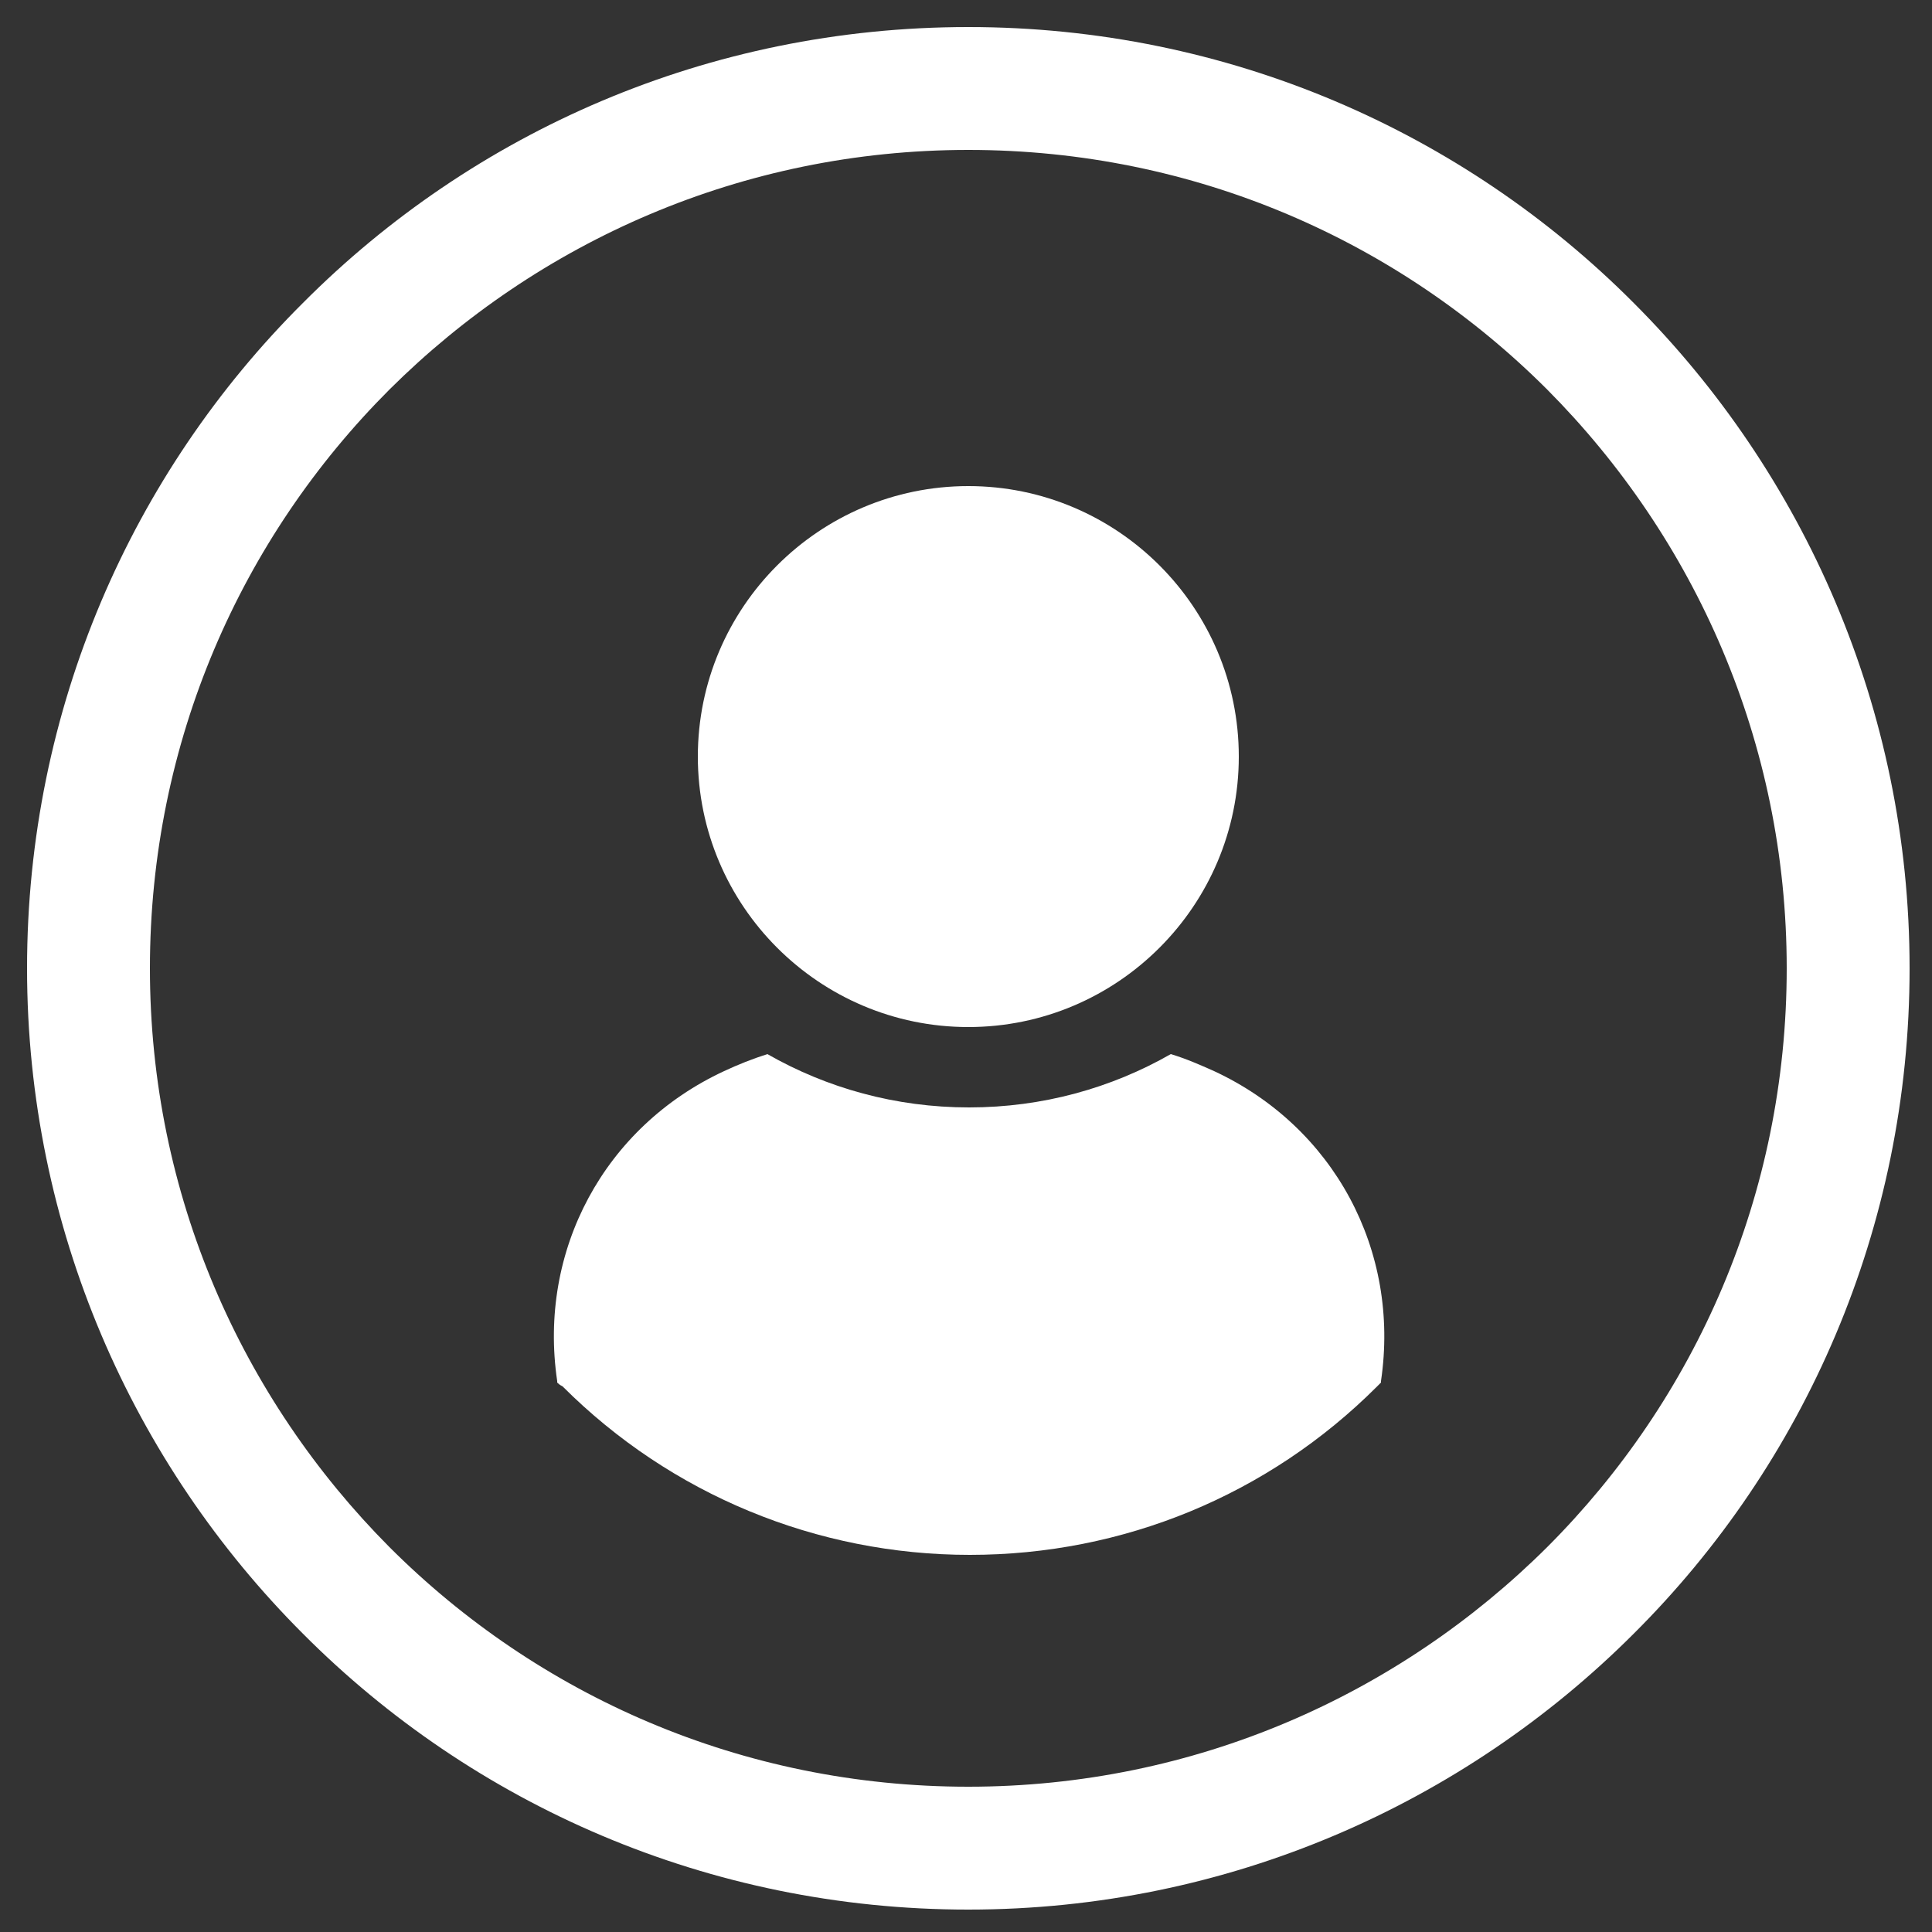 <?xml version="1.0" encoding="utf-8"?>
<!-- Generator: Adobe Illustrator 24.1.0, SVG Export Plug-In . SVG Version: 6.00 Build 0)  -->
<svg version="1.1" id="Calque_1" xmlns="http://www.w3.org/2000/svg" xmlns:xlink="http://www.w3.org/1999/xlink" x="0px" y="0px"
	 viewBox="0 0 250 250" style="enable-background:new 0 0 250 250;" xml:space="preserve">
<rect x="0" y="0" width="250" height="250" fill="#333333" stroke="none"/>
<style type="text/css">
	.st0{fill:#FFFFFF;}
	.st1{fill-rule:evenodd;clip-rule:evenodd;fill:#FFFFFF;}
</style>
<g>
	<path class="st0" d="M125.3,3.5c33.6,0,64.1,13.6,86.1,35.7c22,22,35.7,52.5,35.7,86.1s-13.6,64.1-35.7,86.1
		c-22,22-52.5,35.7-86.1,35.7s-64.1-13.6-86.1-35.7c-22-22-35.7-52.5-35.7-86.1s13.6-64.1,35.7-86.1C61.2,17.1,91.6,3.5,125.3,3.5
		L125.3,3.5z M200.2,50.4c-19.2-19.2-45.6-31-74.9-31s-55.7,11.9-74.9,31c-19.2,19.2-31,45.6-31,74.9s11.9,55.7,31,74.9
		c19.2,19.2,45.6,31,74.9,31s55.7-11.9,74.9-31c19.2-19.2,31-45.6,31-74.9S219.3,69.6,200.2,50.4L200.2,50.4z"/>
	<path class="st1" d="M72.1,178.9v-0.2c-2.5-16.9,6.1-32.9,21.6-40.1c1.7-0.8,3.7-1.6,5.6-2.2c7.7,4.4,16.6,6.9,26.1,6.9
		s18.4-2.5,26.1-6.9c2,0.6,3.8,1.4,5.6,2.2c15.5,7.2,24.1,23.2,21.6,40.1v0.2c-0.2,0.2-0.3,0.3-0.5,0.5
		c-14.1,14.1-32.9,21.8-52.7,21.8s-38.7-7.8-52.7-21.8C72.4,179.2,72.2,179,72.1,178.9L72.1,178.9z"/>
	<path class="st1" d="M125.3,62.9c19.3,0,35,15.7,35,35s-15.7,35-35,35s-35-15.7-35-35S106,62.9,125.3,62.9L125.3,62.9z"/>
</g>
</svg>
